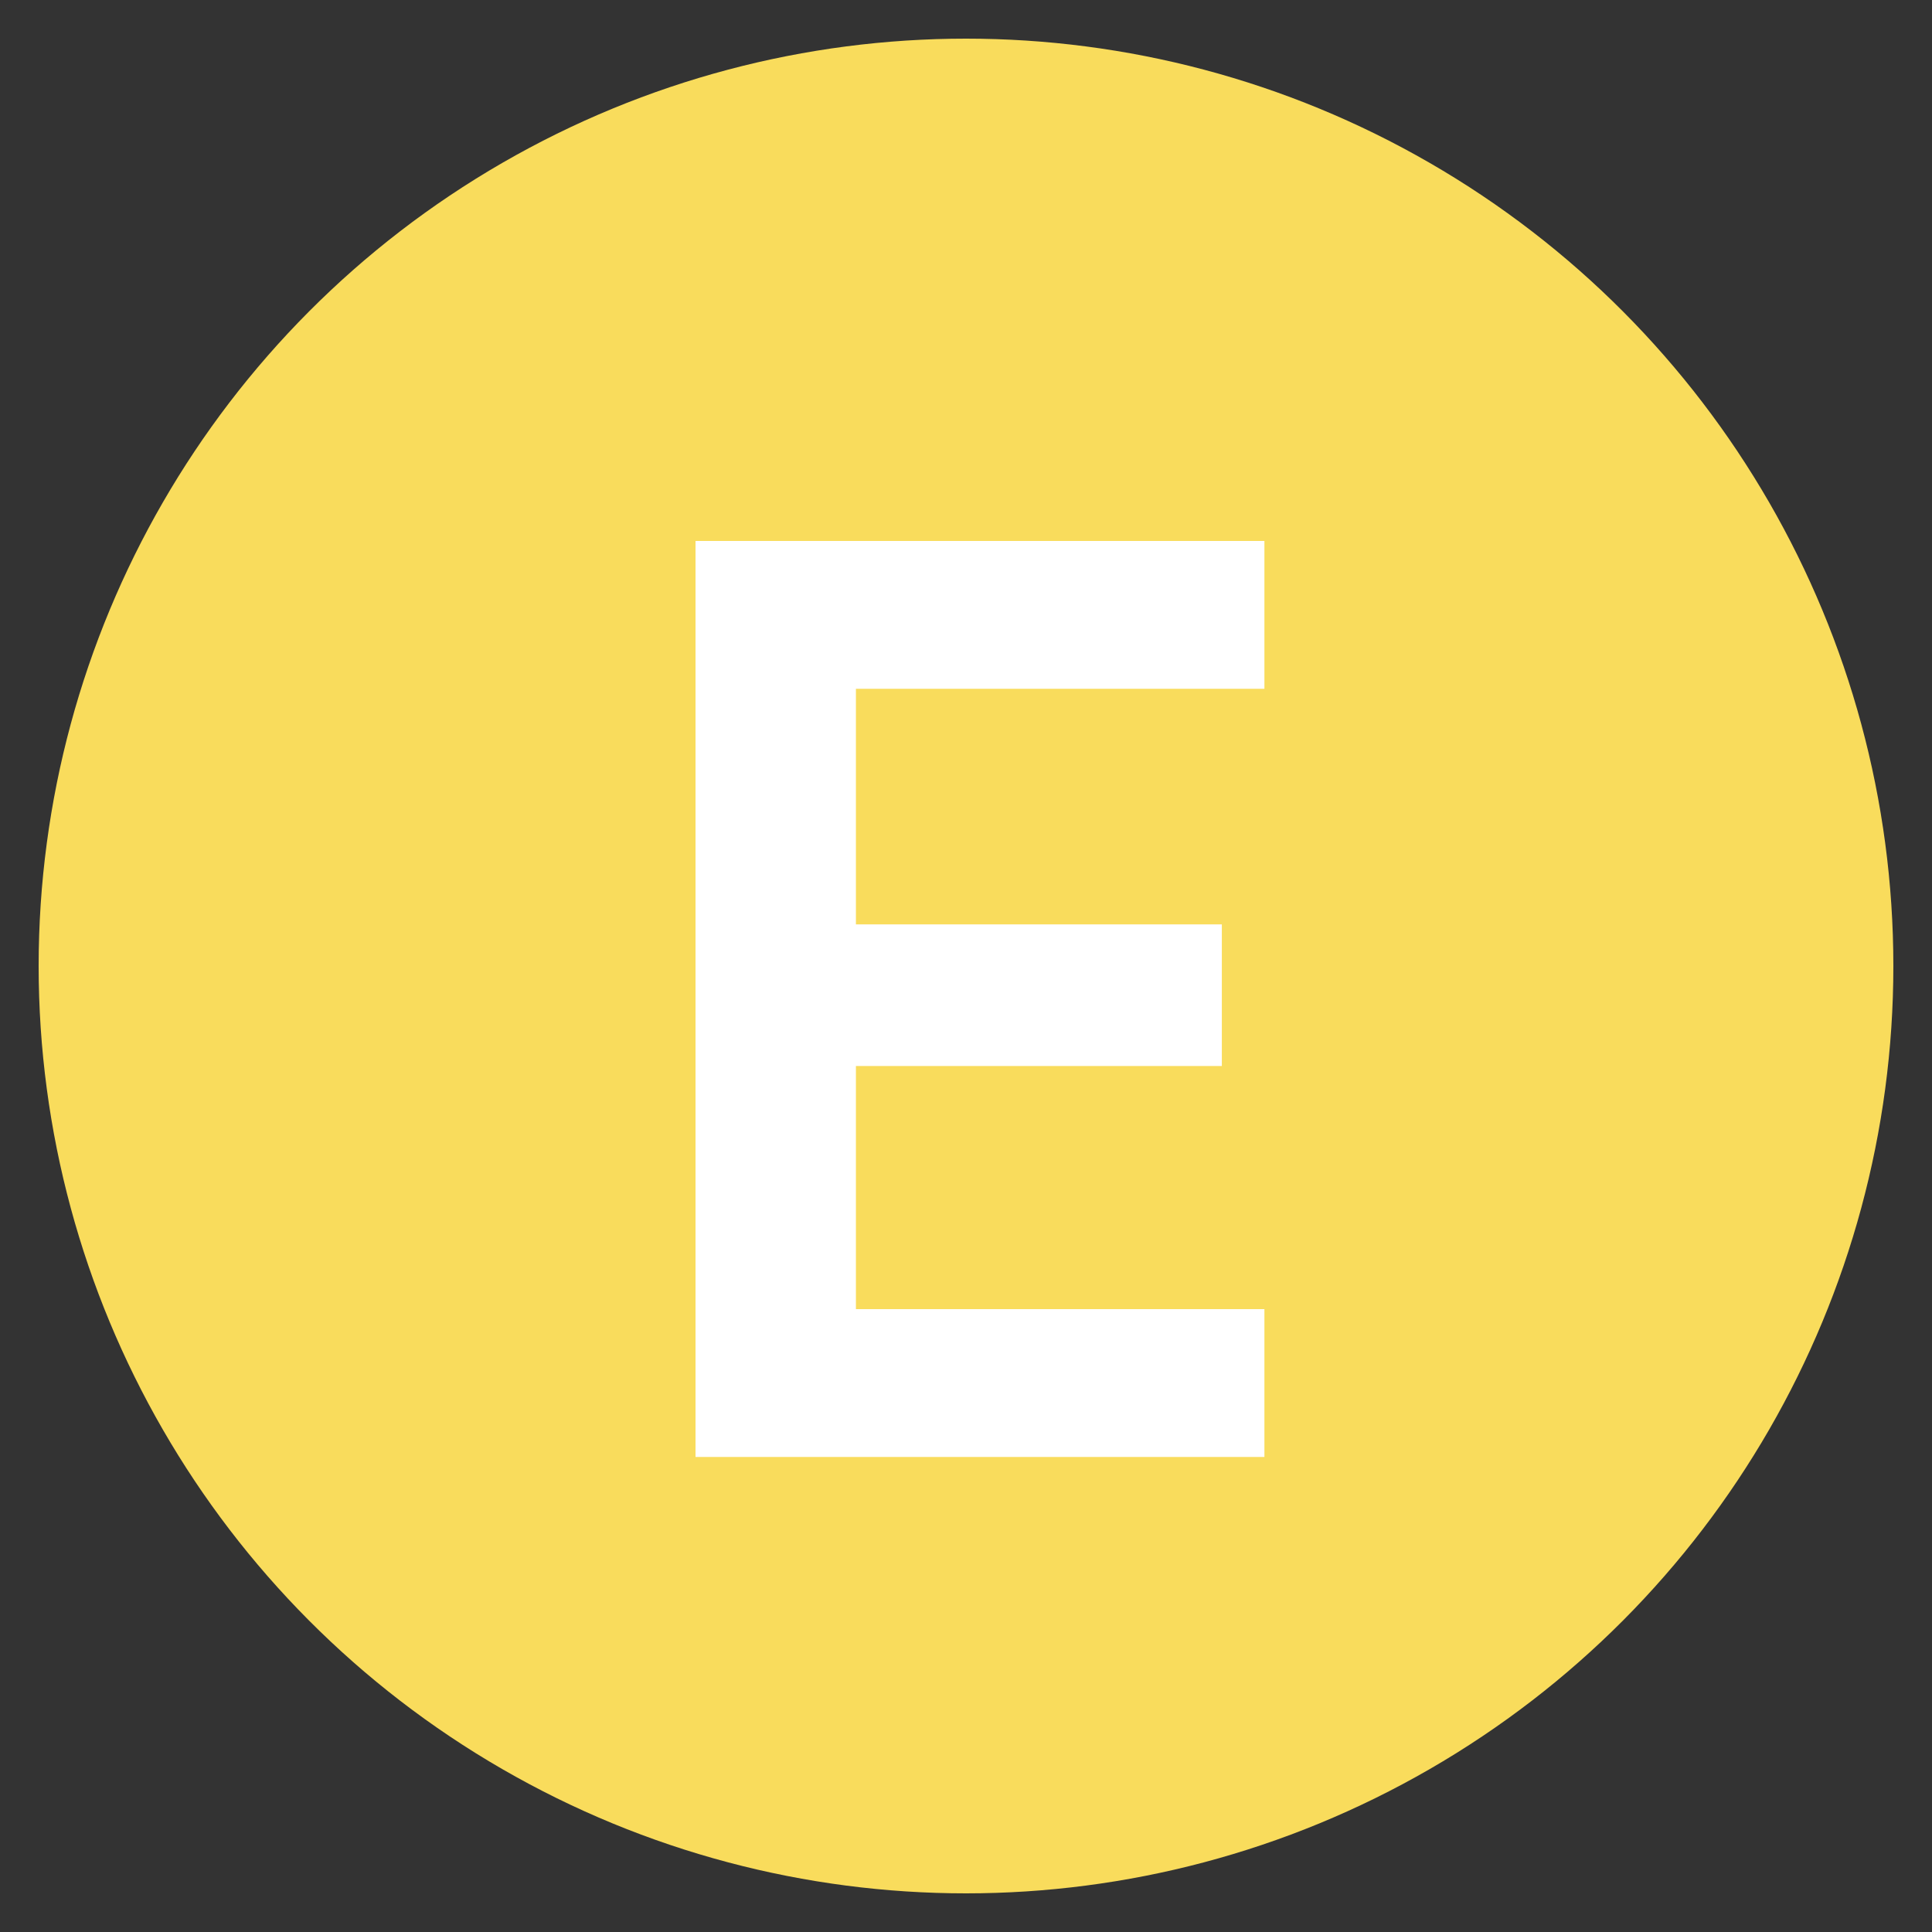 <?xml version="1.0" encoding="UTF-8"?><svg id="Layer_1" xmlns="http://www.w3.org/2000/svg" viewBox="0 0 50 50"><rect x="0" y="0" width="50" height="50" fill="#333333" stroke="none"/><circle cx="25" cy="25" r="24" fill="#f9dc5c" stroke-width="0"/><path d="M18,37.707V14h14.723v3.826h-10.572v6.097h9.47v3.665h-9.47v6.292h10.572v3.826h-14.723Z" fill="#fff" stroke-width="0"/></svg>